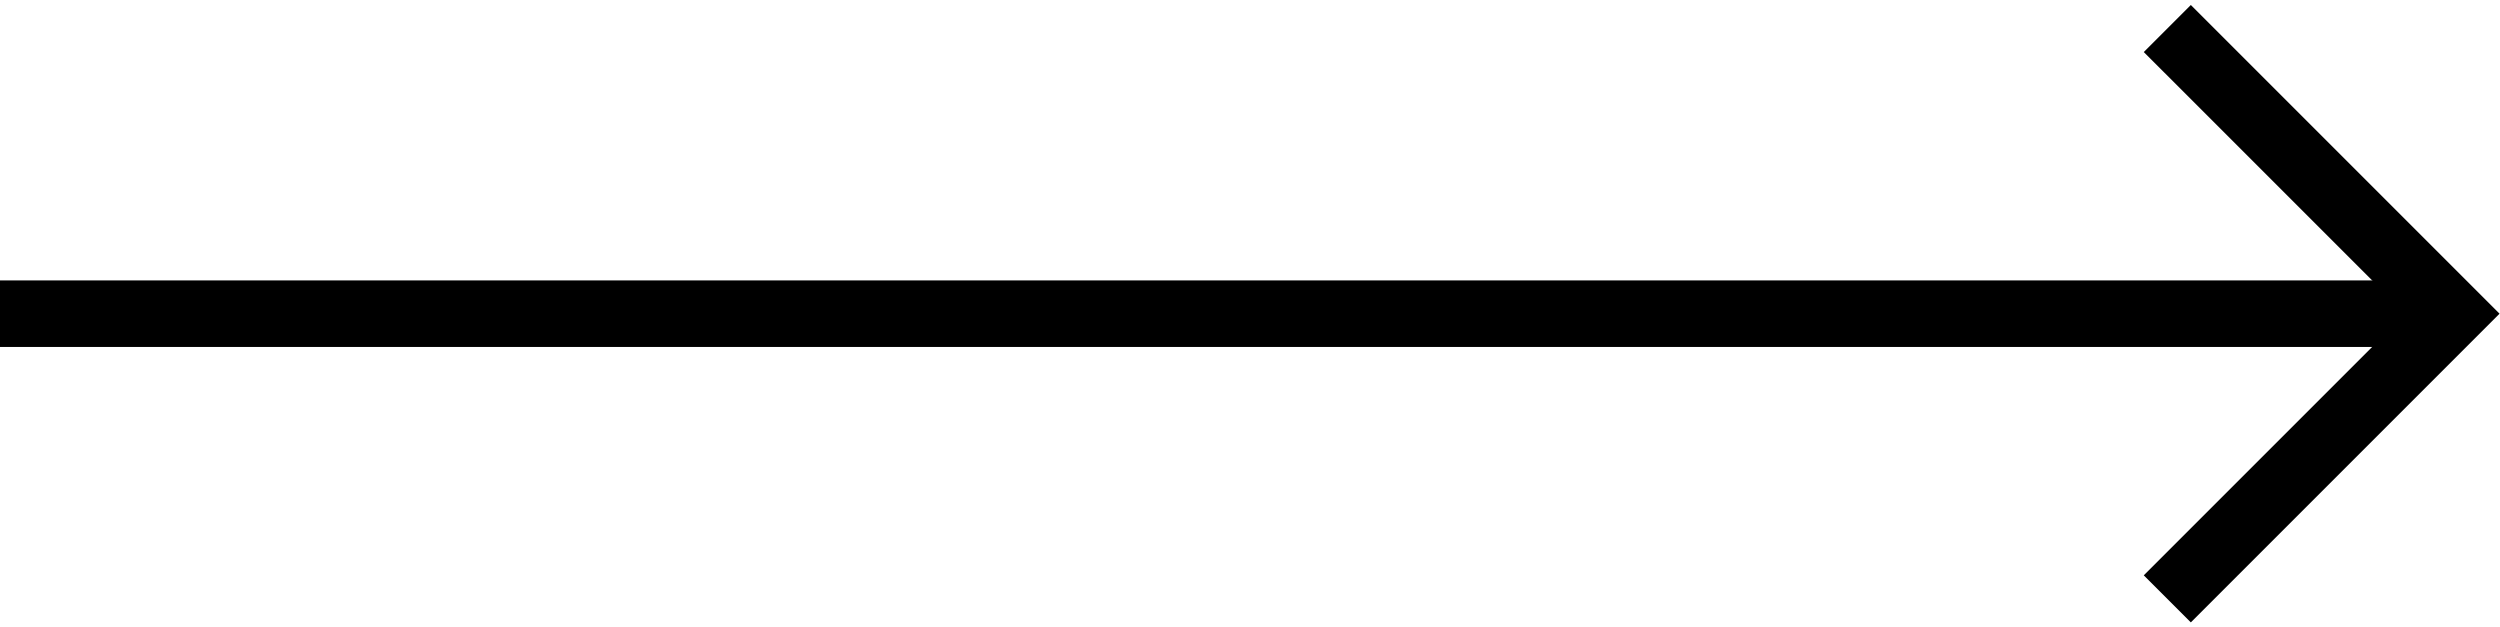 <?xml version="1.0" encoding="UTF-8"?> <svg xmlns="http://www.w3.org/2000/svg" width="263" height="66" viewBox="0 0 263 66" fill="none"> <path fill-rule="evenodd" clip-rule="evenodd" d="M253.051 33L225.525 5.475L230.475 0.525L262.95 33L230.475 65.475L225.525 60.525L253.051 33Z" fill="black"></path> <path fill-rule="evenodd" clip-rule="evenodd" d="M0 29.5L258 29.5L258 36.5L-6.11959e-07 36.5L0 29.5Z" fill="black"></path> </svg> 